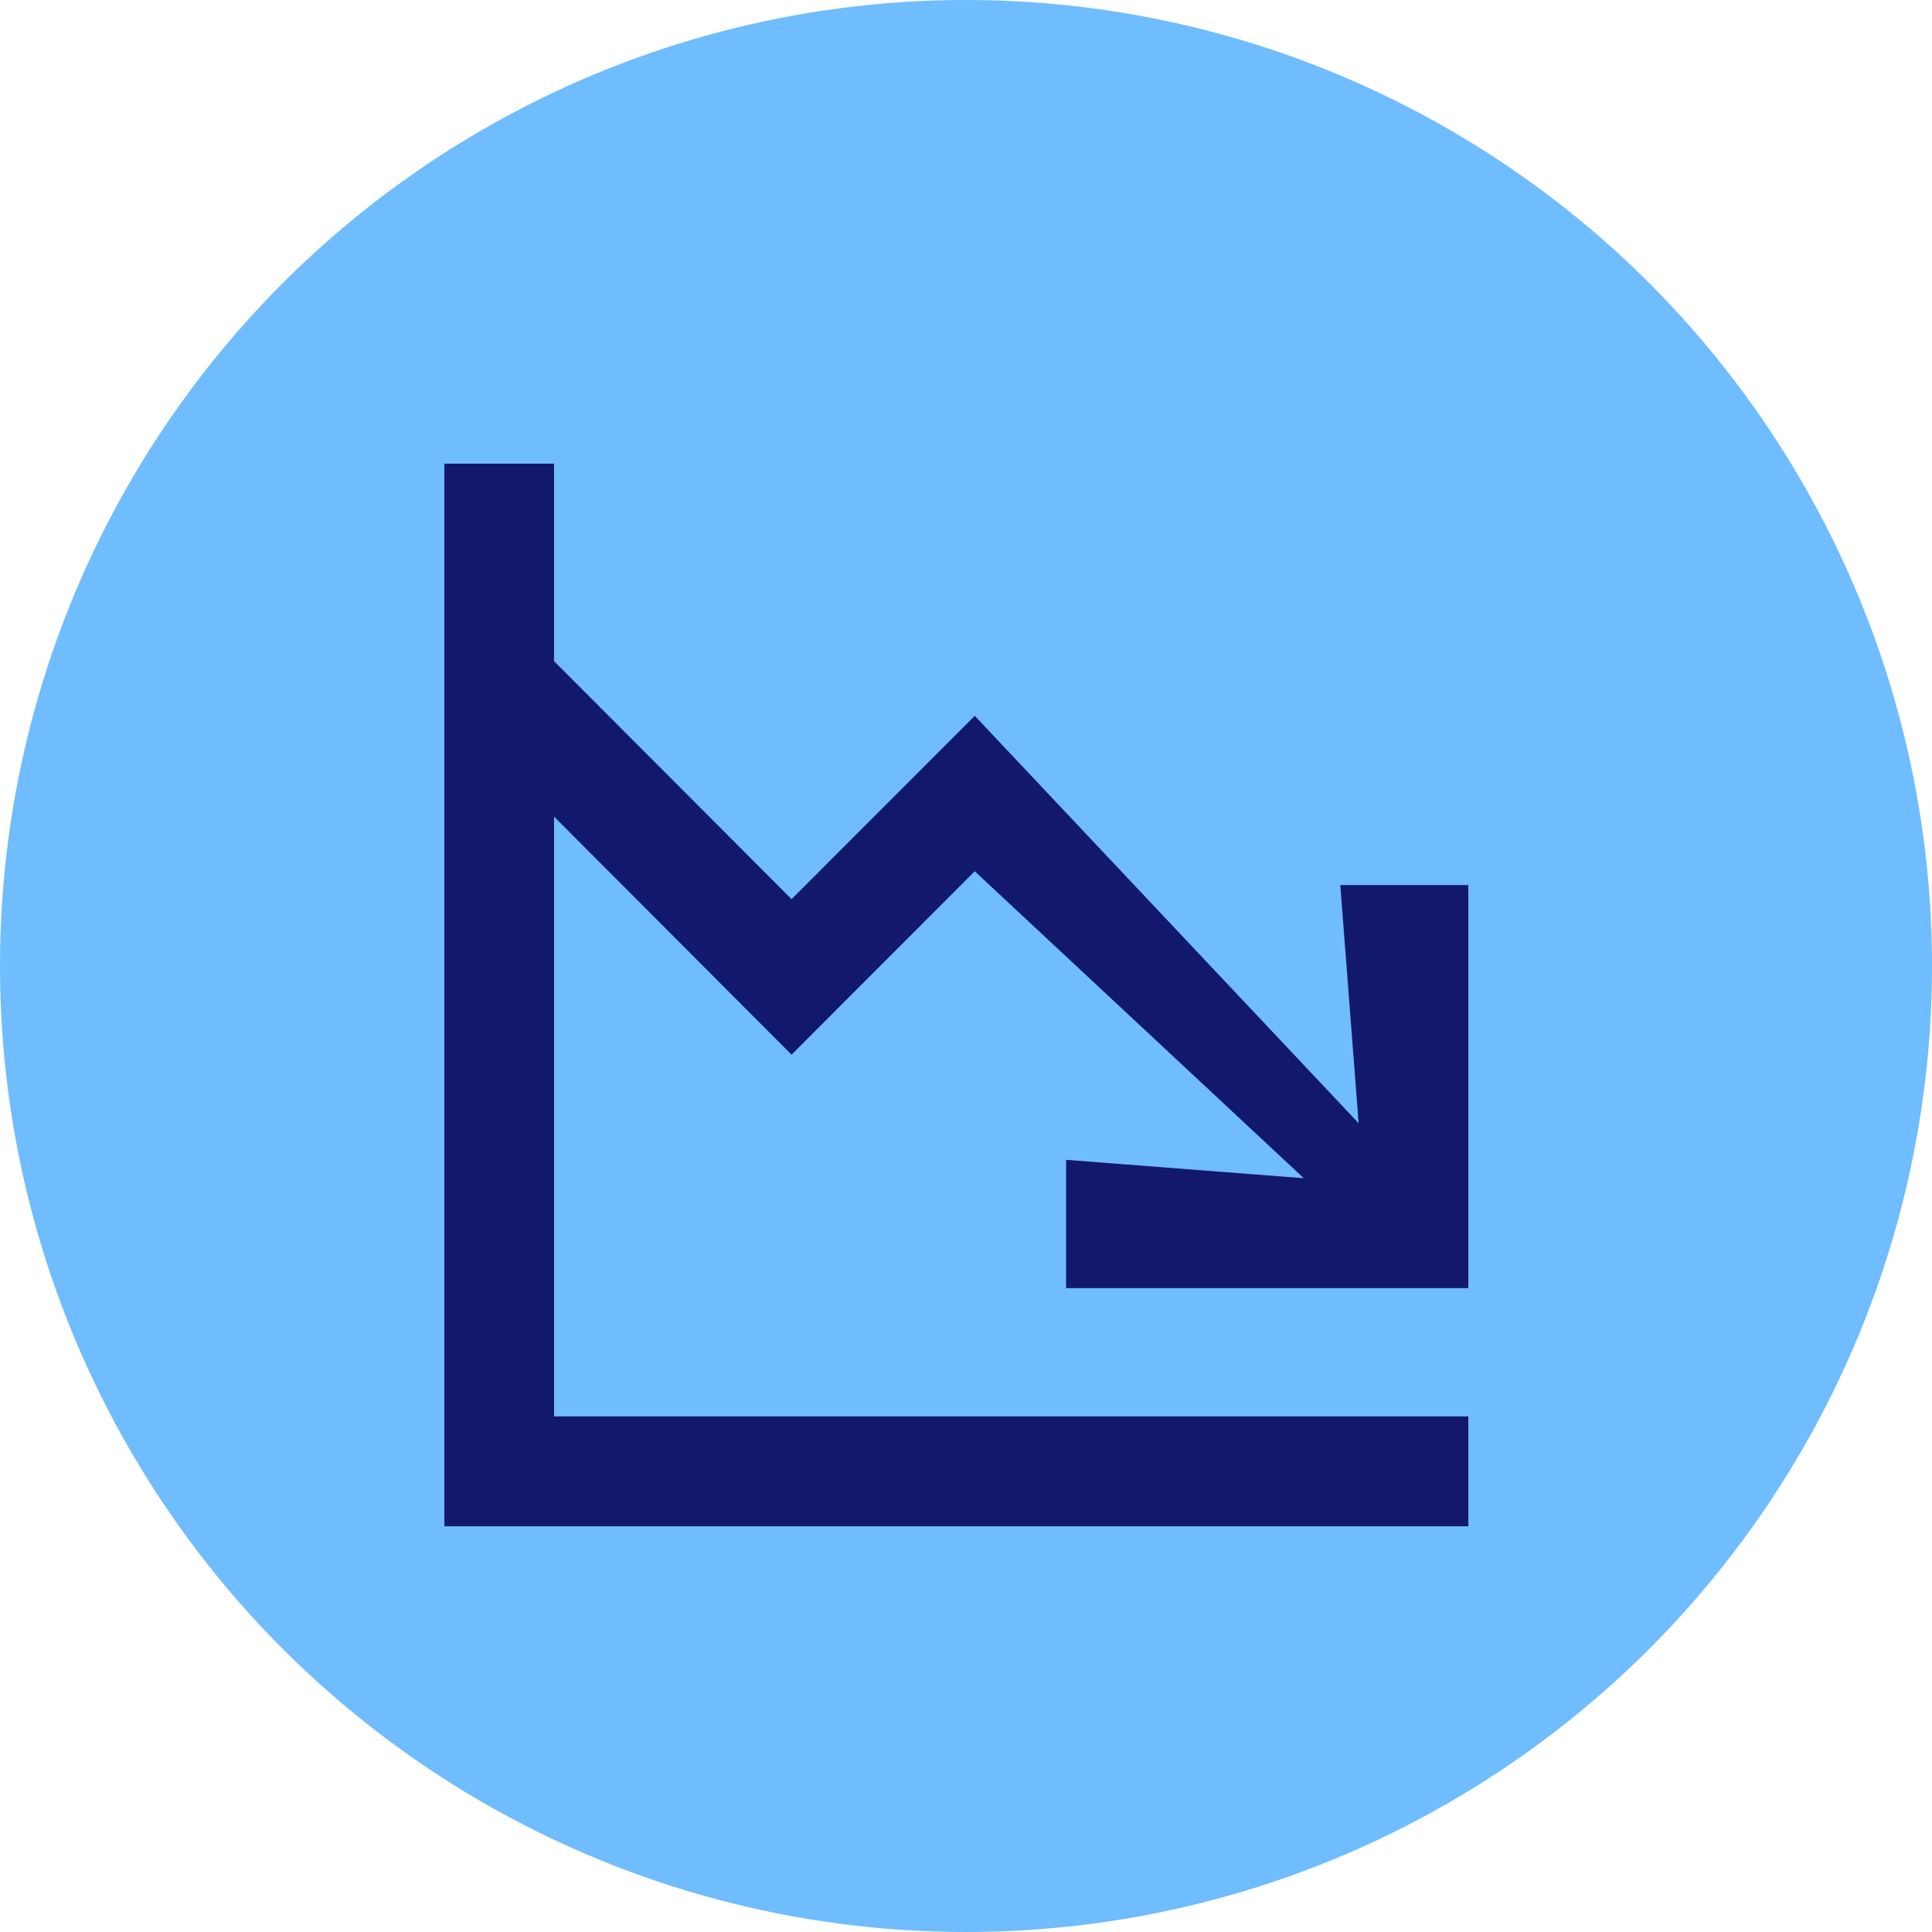 <svg width="100" height="100" viewBox="0 0 100 100" fill="none" xmlns="http://www.w3.org/2000/svg">
<circle cx="50" cy="50" r="50" fill="#6FBCFF"/>
<path d="M55.181 66.672H76V45.811H69.374L70.323 58.139L50.453 37.051L40.972 46.542L28.677 34.222V24H23V79H76V73.311H28.677V42.268L40.972 54.588L50.453 45.096L67.484 60.984L55.181 60.033V66.672Z" fill="#12186B"/>
</svg>
